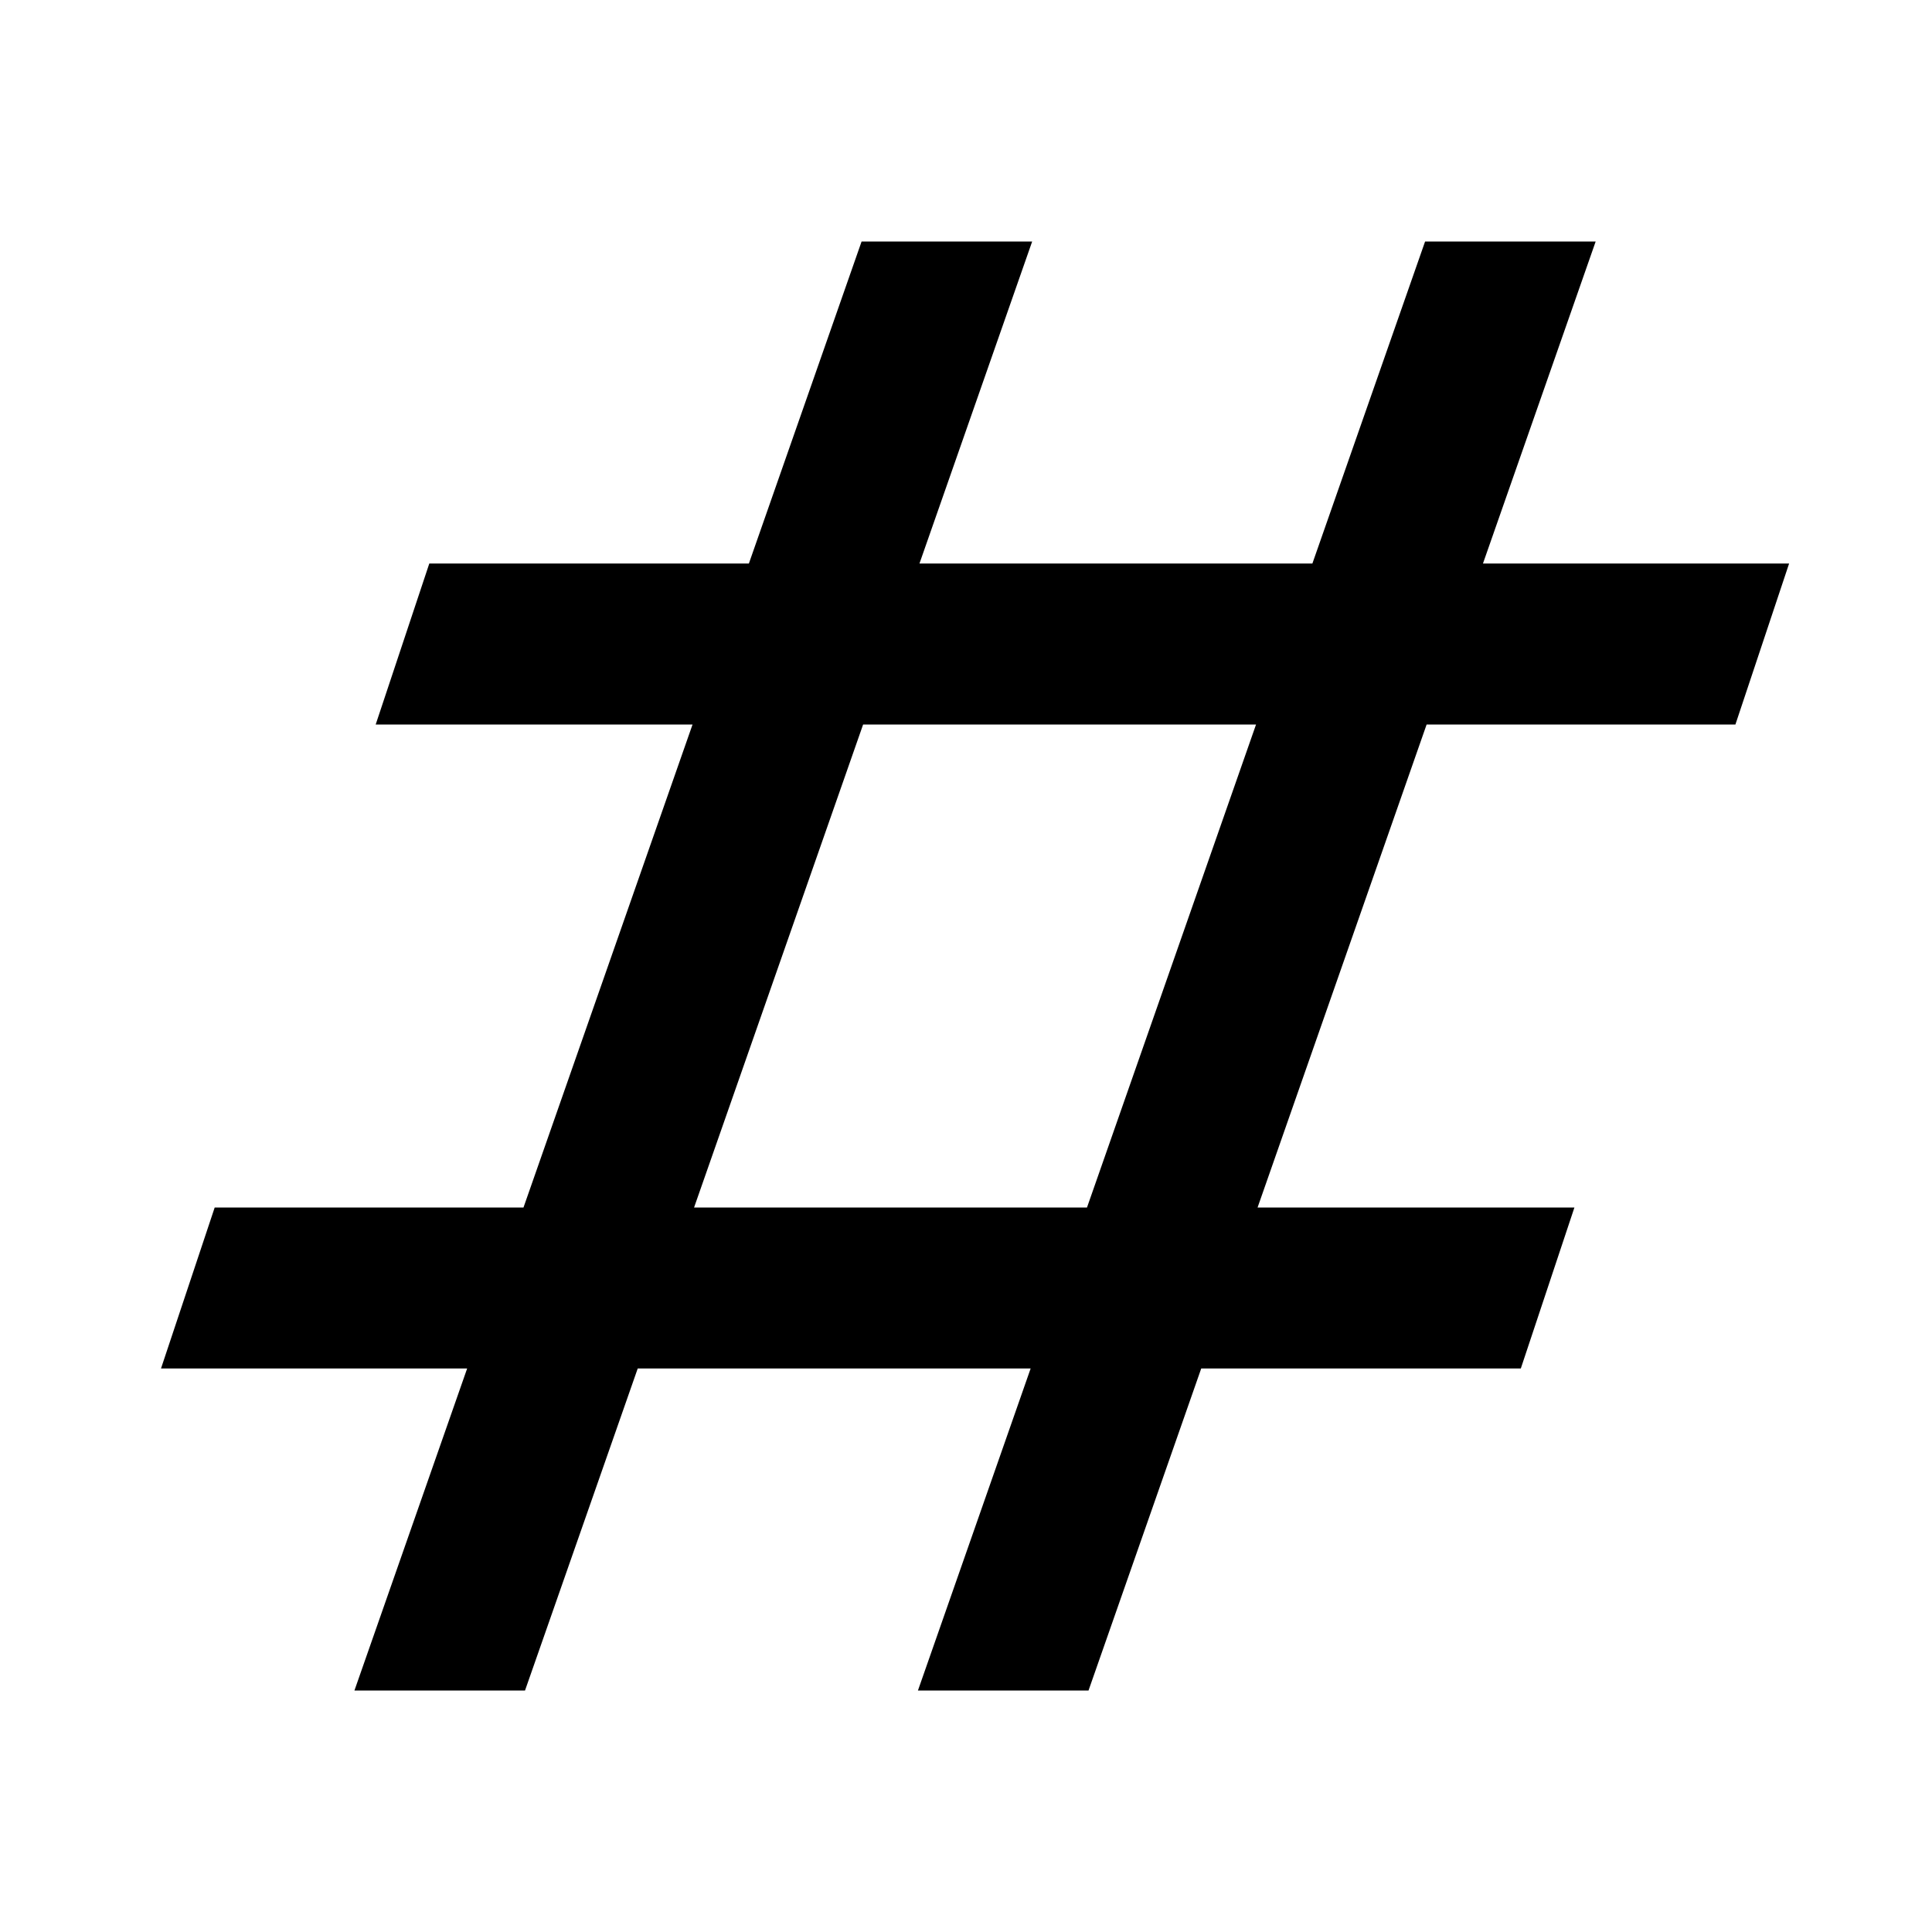 <svg width="24" height="24" viewBox="0 0 24 24" fill="none" xmlns="http://www.w3.org/2000/svg">
<path fill-rule="evenodd" clip-rule="evenodd" d="M18.422 7H22.225L21.558 9H17.722L15.622 15H19.558L18.892 17H14.922L13.522 21H11.403L12.803 17H7.922L6.522 21H4.403L5.803 17H2L2.667 15H6.503L8.603 9H4.667L5.333 7H9.303L10.703 3H12.822L11.422 7H16.303L17.703 3H19.822L18.422 7ZM13.503 15L15.603 9H10.722L8.622 15H13.503Z" fill="black"/>
</svg>
